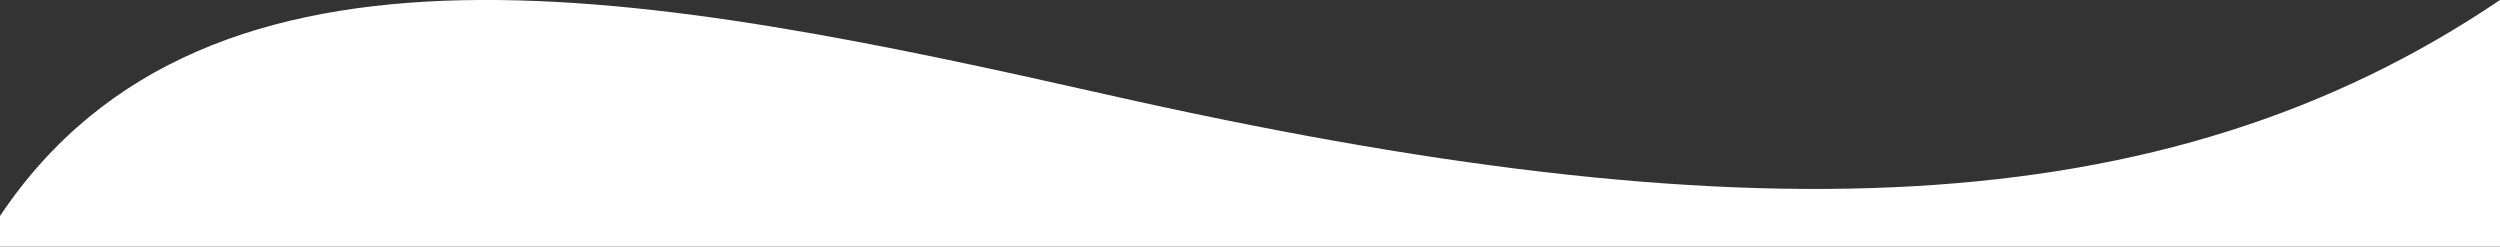 <svg xmlns="http://www.w3.org/2000/svg" width="1440" height="142"><rect width="100%" height="100%" fill="#333333" stroke="none"/><path d="M1440 142H0v-17.6C120.2-55.2 377.9-4.1 637.6 54.5c363 81.9 608 77 802.4-54.5v142z" fill-rule="evenodd" clip-rule="evenodd" fill="#fff"/></svg>